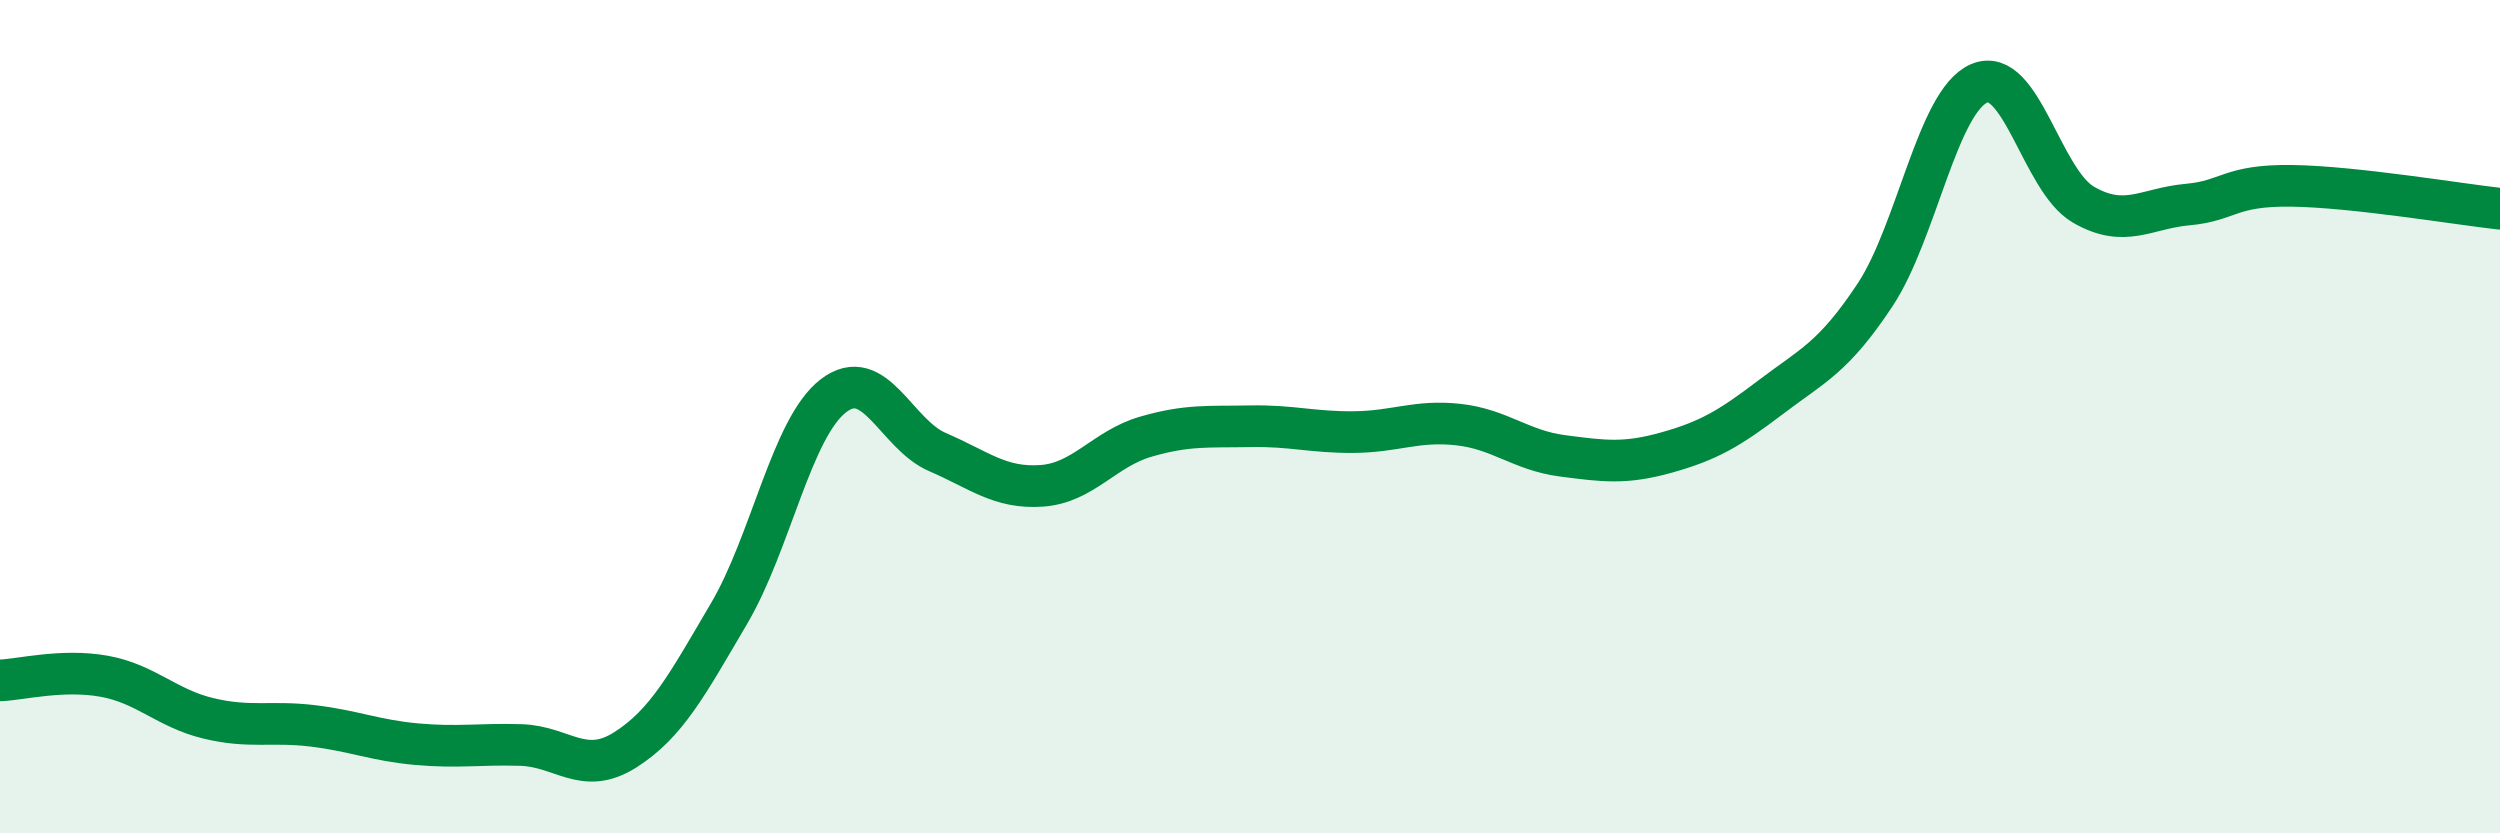 
    <svg width="60" height="20" viewBox="0 0 60 20" xmlns="http://www.w3.org/2000/svg">
      <path
        d="M 0,16.33 C 0.5,16.31 1.5,16.05 2.5,16.23 C 3.5,16.41 4,17 5,17.24 C 6,17.48 6.5,17.3 7.5,17.42 C 8.5,17.54 9,17.77 10,17.86 C 11,17.95 11.5,17.85 12.5,17.88 C 13.5,17.91 14,18.63 15,18 C 16,17.37 16.5,16.42 17.5,14.72 C 18.5,13.02 19,10.27 20,9.5 C 21,8.73 21.5,10.42 22.5,10.85 C 23.5,11.28 24,11.73 25,11.66 C 26,11.59 26.5,10.77 27.5,10.48 C 28.5,10.19 29,10.25 30,10.23 C 31,10.21 31.5,10.38 32.5,10.37 C 33.5,10.36 34,10.08 35,10.19 C 36,10.3 36.5,10.81 37.5,10.94 C 38.5,11.07 39,11.14 40,10.86 C 41,10.58 41.5,10.29 42.5,9.53 C 43.5,8.77 44,8.59 45,7.08 C 46,5.57 46.5,2.43 47.5,2 C 48.5,1.57 49,4.33 50,4.91 C 51,5.49 51.5,5 52.5,4.91 C 53.5,4.82 53.5,4.44 55,4.46 C 56.5,4.48 59,4.9 60,5.01L60 20L0 20Z"
        fill="#008740"
        opacity="0.1"
        stroke-linecap="round"
        stroke-linejoin="round"
      />
      <path
        d="M 0,16.33 C 0.5,16.31 1.5,16.05 2.5,16.23 C 3.5,16.41 4,17 5,17.24 C 6,17.48 6.5,17.3 7.5,17.42 C 8.5,17.54 9,17.77 10,17.86 C 11,17.95 11.5,17.85 12.5,17.88 C 13.5,17.91 14,18.63 15,18 C 16,17.37 16.5,16.42 17.5,14.72 C 18.5,13.02 19,10.27 20,9.5 C 21,8.73 21.5,10.42 22.5,10.85 C 23.5,11.28 24,11.73 25,11.66 C 26,11.59 26.5,10.77 27.5,10.48 C 28.5,10.19 29,10.25 30,10.23 C 31,10.21 31.5,10.38 32.5,10.37 C 33.5,10.36 34,10.08 35,10.19 C 36,10.3 36.5,10.81 37.5,10.94 C 38.5,11.07 39,11.14 40,10.86 C 41,10.58 41.5,10.29 42.5,9.53 C 43.5,8.77 44,8.59 45,7.08 C 46,5.57 46.5,2.43 47.5,2 C 48.5,1.57 49,4.33 50,4.91 C 51,5.49 51.5,5 52.5,4.91 C 53.5,4.82 53.5,4.44 55,4.46 C 56.5,4.48 59,4.9 60,5.01"
        stroke="#008740"
        stroke-width="1"
        fill="none"
        stroke-linecap="round"
        stroke-linejoin="round"
      />
    </svg>
  